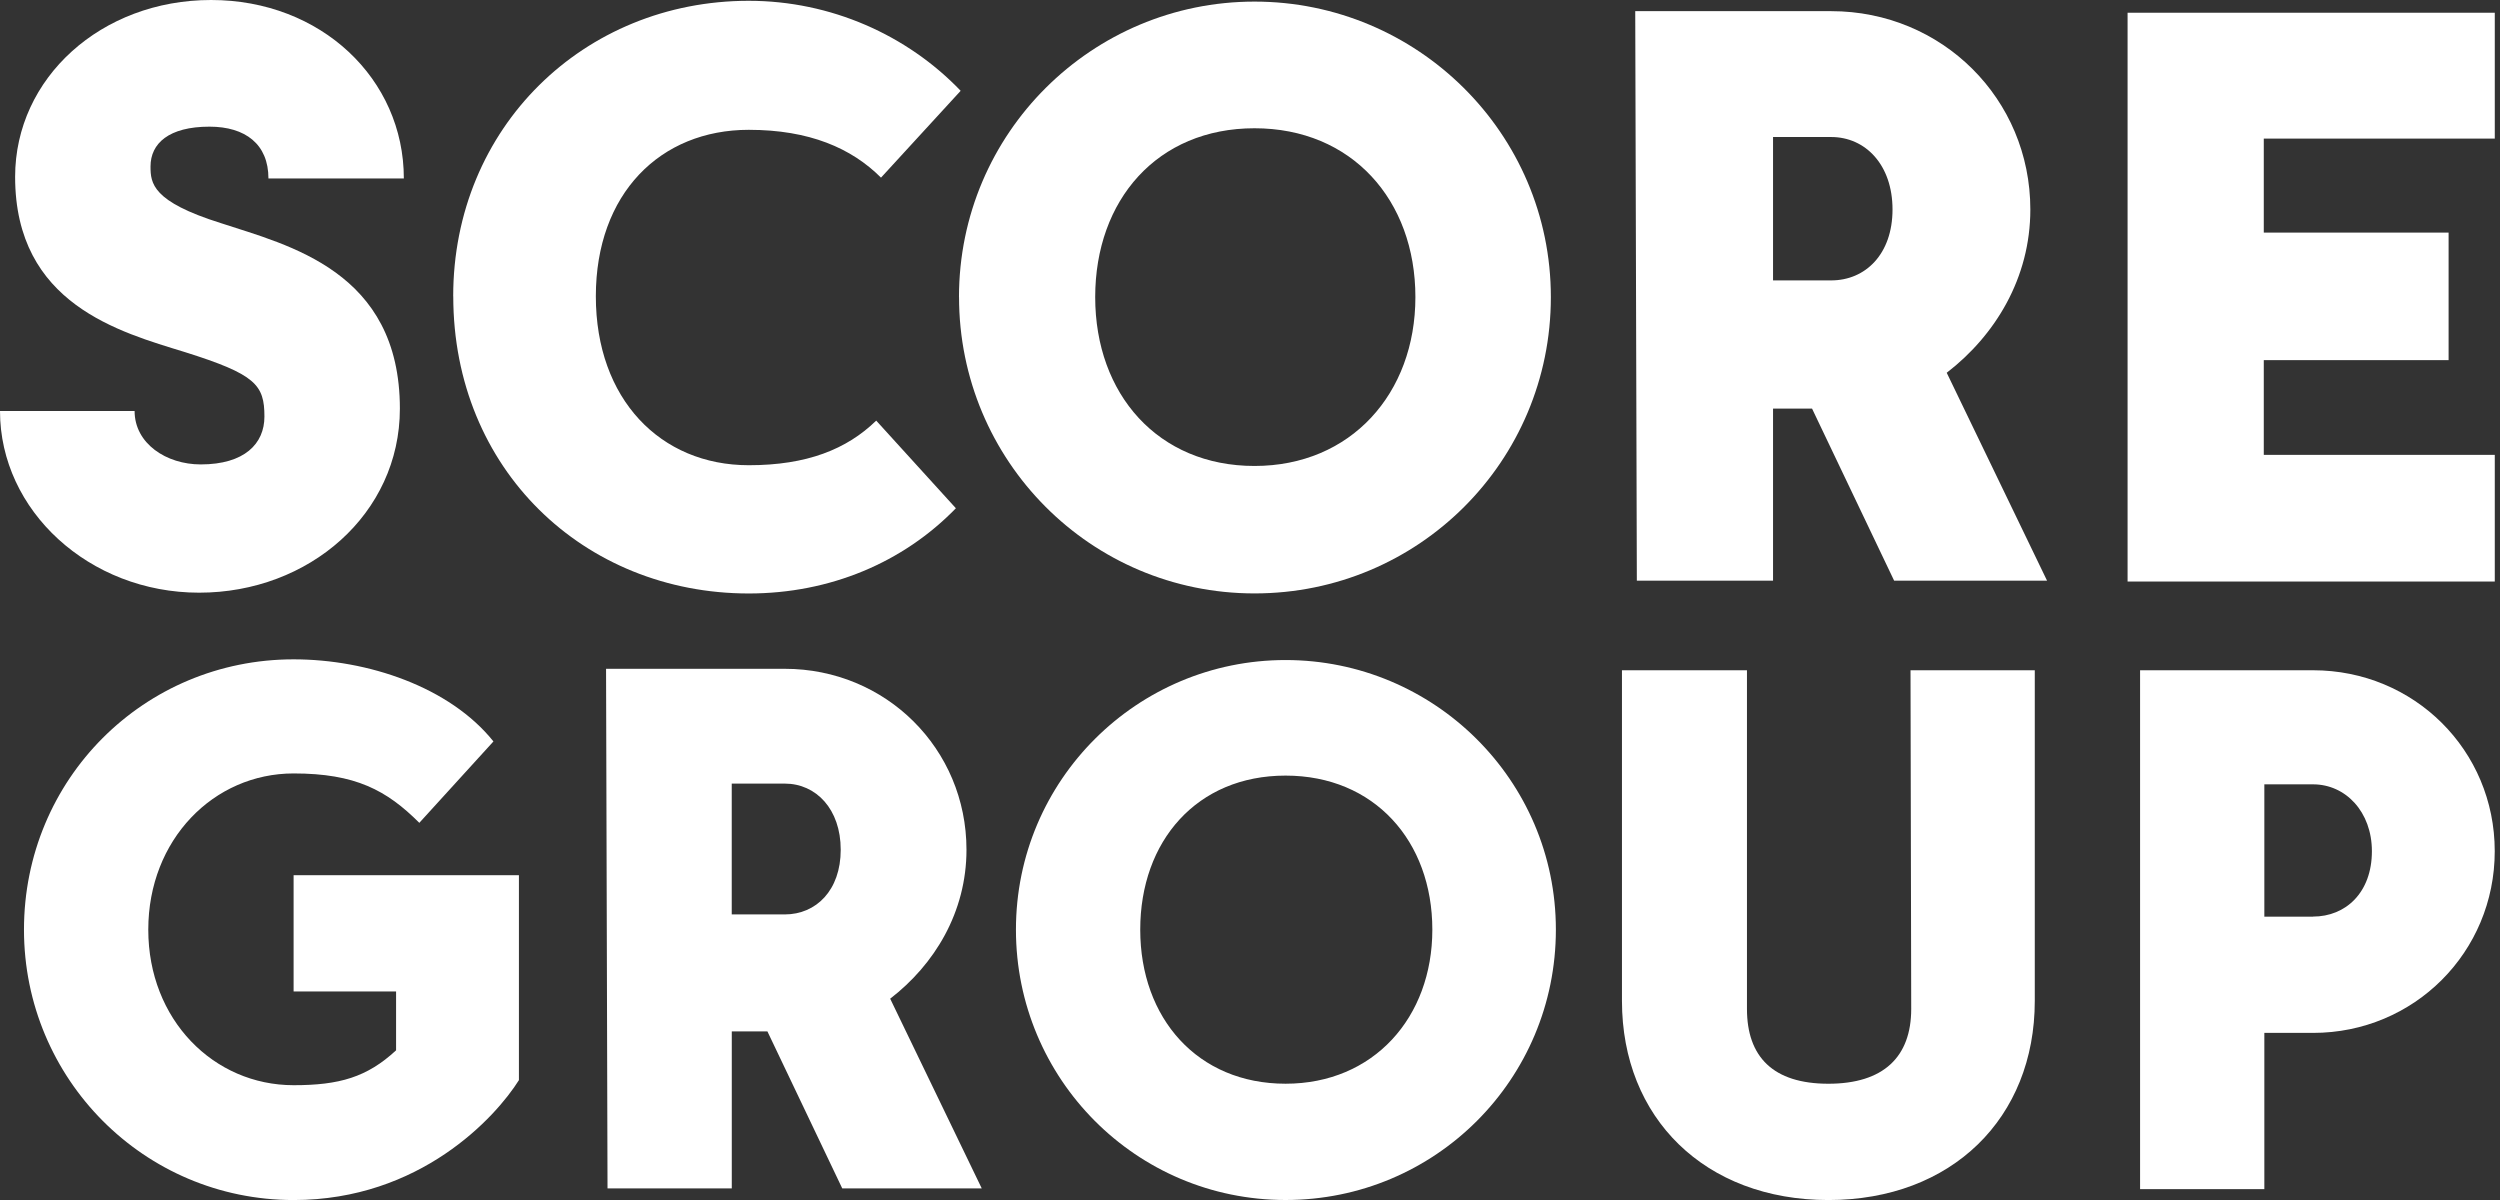 <svg width="125" height="60" viewBox="0 0 125 60" fill="#FFF" xmlns="http://www.w3.org/2000/svg">
<rect x="0" y="0" width="125" height="60" fill="#333333" stroke="none"/>
<g clip-path="url(#clip0_1801_14510)">
<g clip-path="url(#clip1_1801_14510)">
<path d="M0 20.551H6.73C6.73 22.183 8.322 23.221 10.035 23.221C12.224 23.221 13.221 22.186 13.221 20.83C13.221 19.238 12.784 18.718 9.239 17.603C6.012 16.606 0.756 15.213 0.756 8.842C0.756 3.902 5.057 0 10.554 0C16.051 0 20.192 3.943 20.192 8.922H13.422C13.422 7.209 12.267 6.333 10.474 6.333C8.443 6.333 7.526 7.169 7.526 8.324C7.526 9.161 7.606 10.077 11.031 11.152C14.416 12.267 19.994 13.543 19.994 20.433C19.994 25.691 15.454 29.634 9.957 29.634C4.46 29.634 0 25.531 0 20.551Z" fill="#FFF"/>
<path d="M22.66 14.816C22.66 6.373 29.192 0.04 37.438 0.04C41.541 0.04 45.363 1.753 48.033 4.54L44.05 8.882C42.576 7.408 40.467 6.491 37.438 6.491C33.016 6.491 29.792 9.678 29.792 14.816C29.792 19.953 33.018 23.261 37.438 23.261C40.346 23.261 42.337 22.464 43.811 21.031L47.794 25.413C45.165 28.122 41.501 29.674 37.438 29.674C29.194 29.674 22.663 23.461 22.663 14.818L22.66 14.816Z" fill="#FFF"/>
<path d="M47.949 14.856C47.949 6.652 54.601 0.08 62.727 0.08C70.853 0.08 77.543 6.652 77.543 14.856C77.543 23.06 70.931 29.671 62.727 29.671C54.523 29.671 47.952 23.019 47.952 14.856H47.949ZM70.77 14.856C70.77 9.997 67.584 6.413 62.725 6.413C57.866 6.413 54.76 9.997 54.76 14.856C54.76 19.715 57.906 23.298 62.725 23.298C67.544 23.298 70.77 19.675 70.77 14.856Z" fill="#FFF"/>
<path d="M81.762 0.558H91.56C97.097 0.558 101.517 4.94 101.517 10.474C101.517 13.899 99.764 16.767 97.336 18.638L102.353 29.034H94.707L90.603 20.431H88.652V29.034H81.842L81.762 0.558ZM91.56 14.02C93.273 14.02 94.626 12.706 94.626 10.474C94.626 8.242 93.273 6.851 91.56 6.851H88.652V14.02H91.56Z" fill="#FFF"/>
<path d="M106.379 0.638H124.74V6.931H113.189V11.631H122.43V18.005H113.189V22.743H124.74V29.076H106.379V0.638Z" fill="#FFF"/>
<path d="M1.199 46.483C1.199 38.962 7.194 32.967 14.68 32.967C18.387 32.967 22.492 34.349 24.672 37.072L20.966 41.142C19.331 39.508 17.768 38.672 14.68 38.672C10.684 38.672 7.414 41.979 7.414 46.483C7.414 50.988 10.684 54.26 14.68 54.26C16.969 54.26 18.351 53.861 19.804 52.516V49.573H14.68V43.76H25.946V54.007C24.784 55.859 21.004 60.002 14.68 60.002C7.194 60.002 1.199 53.934 1.199 46.486V46.483Z" fill="#FFF"/>
<path d="M30.301 33.44H39.239C44.29 33.44 48.324 37.436 48.324 42.487C48.324 45.612 46.725 48.227 44.509 49.935L49.087 59.419H42.112L38.37 51.569H36.589V59.419H30.376L30.303 33.44H30.301ZM39.239 45.721C40.801 45.721 42.036 44.521 42.036 42.487C42.036 40.453 40.801 39.18 39.239 39.18H36.587V45.721H39.239Z" fill="#FFF"/>
<path d="M50.797 46.483C50.797 38.997 56.865 33.002 64.278 33.002C71.691 33.002 77.794 38.997 77.794 46.483C77.794 53.969 71.764 60 64.278 60C56.792 60 50.797 53.931 50.797 46.483ZM71.617 46.483C71.617 42.049 68.71 38.78 64.278 38.78C59.846 38.78 57.012 42.049 57.012 46.483C57.012 50.917 59.882 54.186 64.278 54.186C68.674 54.186 71.617 50.879 71.617 46.483Z" fill="#FFF"/>
<path d="M81.098 50.046V33.513H87.348V50.445C87.348 52.843 88.657 54.187 91.418 54.187C94.18 54.187 95.561 52.843 95.561 50.445L95.526 33.513H101.739V50.046C101.739 55.897 97.595 60.002 91.418 60.002C85.241 60.002 81.098 55.897 81.098 50.046Z" fill="#FFF"/>
<path d="M107.004 33.513H115.652C120.702 33.513 124.737 37.51 124.737 42.56C124.737 47.61 120.705 51.645 115.652 51.645H113.217V59.457H107.004V33.513ZM115.652 45.829C117.287 45.829 118.595 44.629 118.595 42.56C118.595 40.597 117.287 39.217 115.652 39.217H113.217V45.832H115.652V45.829Z" fill="#FFF"/>
</g>
</g>
<defs>
<clipPath id="clip0_1801_14510">
<rect width="124.739" height="60" fill="#FFF"/>
</clipPath>
<clipPath id="clip1_1801_14510">
<rect width="124.739" height="60" fill="#FFF"/>
</clipPath>
</defs>
</svg>
